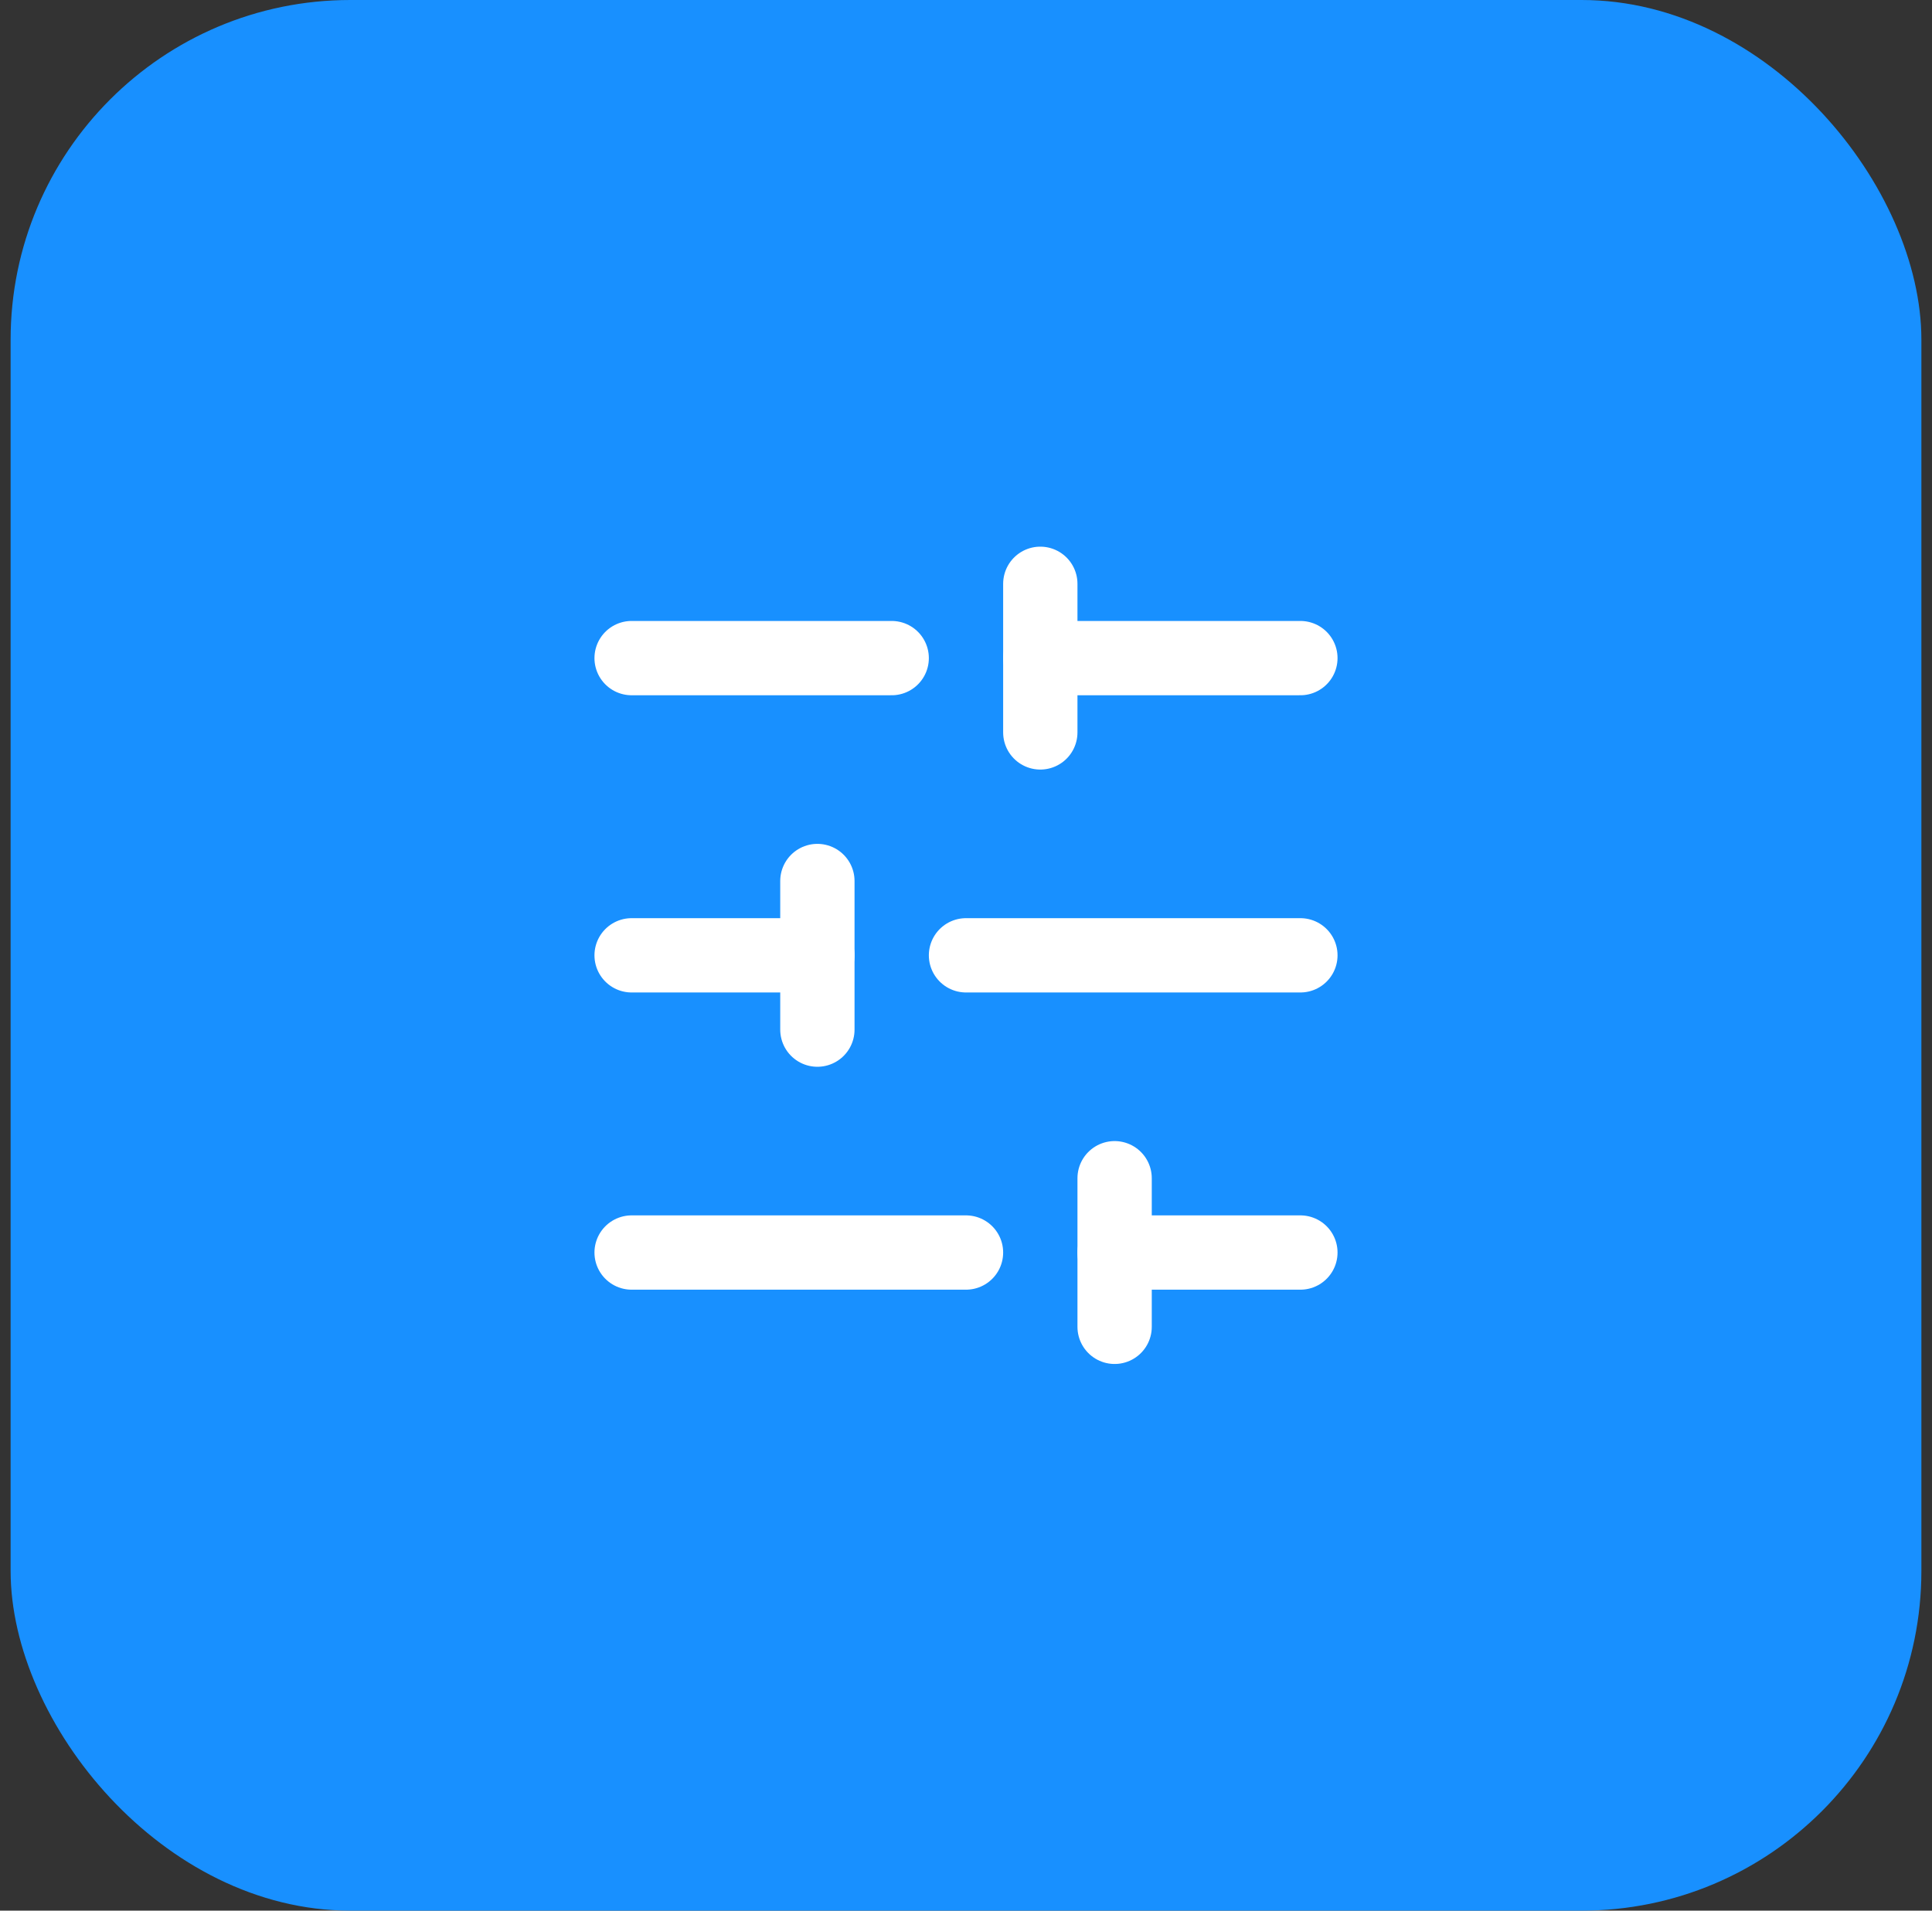 <svg xmlns="http://www.w3.org/2000/svg" width="91" height="90" viewBox="0 0 91 90" fill="none"><rect x="0" y="0" width="91" height="90" fill="#333333" stroke="none"/><rect x="0.5" width="90" height="90" rx="16" fill="#1890FF"></rect><path d="M61.25 31H49" stroke="white" stroke-width="3.5" stroke-linecap="round" stroke-linejoin="round"></path><path d="M42 31H29.75" stroke="white" stroke-width="3.5" stroke-linecap="round" stroke-linejoin="round"></path><path d="M61.25 45H45.5" stroke="white" stroke-width="3.5" stroke-linecap="round" stroke-linejoin="round"></path><path d="M38.5 45H29.75" stroke="white" stroke-width="3.5" stroke-linecap="round" stroke-linejoin="round"></path><path d="M61.25 59H52.5" stroke="white" stroke-width="3.5" stroke-linecap="round" stroke-linejoin="round"></path><path d="M45.5 59H29.75" stroke="white" stroke-width="3.5" stroke-linecap="round" stroke-linejoin="round"></path><path d="M49 27.5V34.5" stroke="white" stroke-width="3.5" stroke-linecap="round" stroke-linejoin="round"></path><path d="M38.5 41.5V48.5" stroke="white" stroke-width="3.5" stroke-linecap="round" stroke-linejoin="round"></path><path d="M52.5 55.5V62.5" stroke="white" stroke-width="3.5" stroke-linecap="round" stroke-linejoin="round"></path></svg>